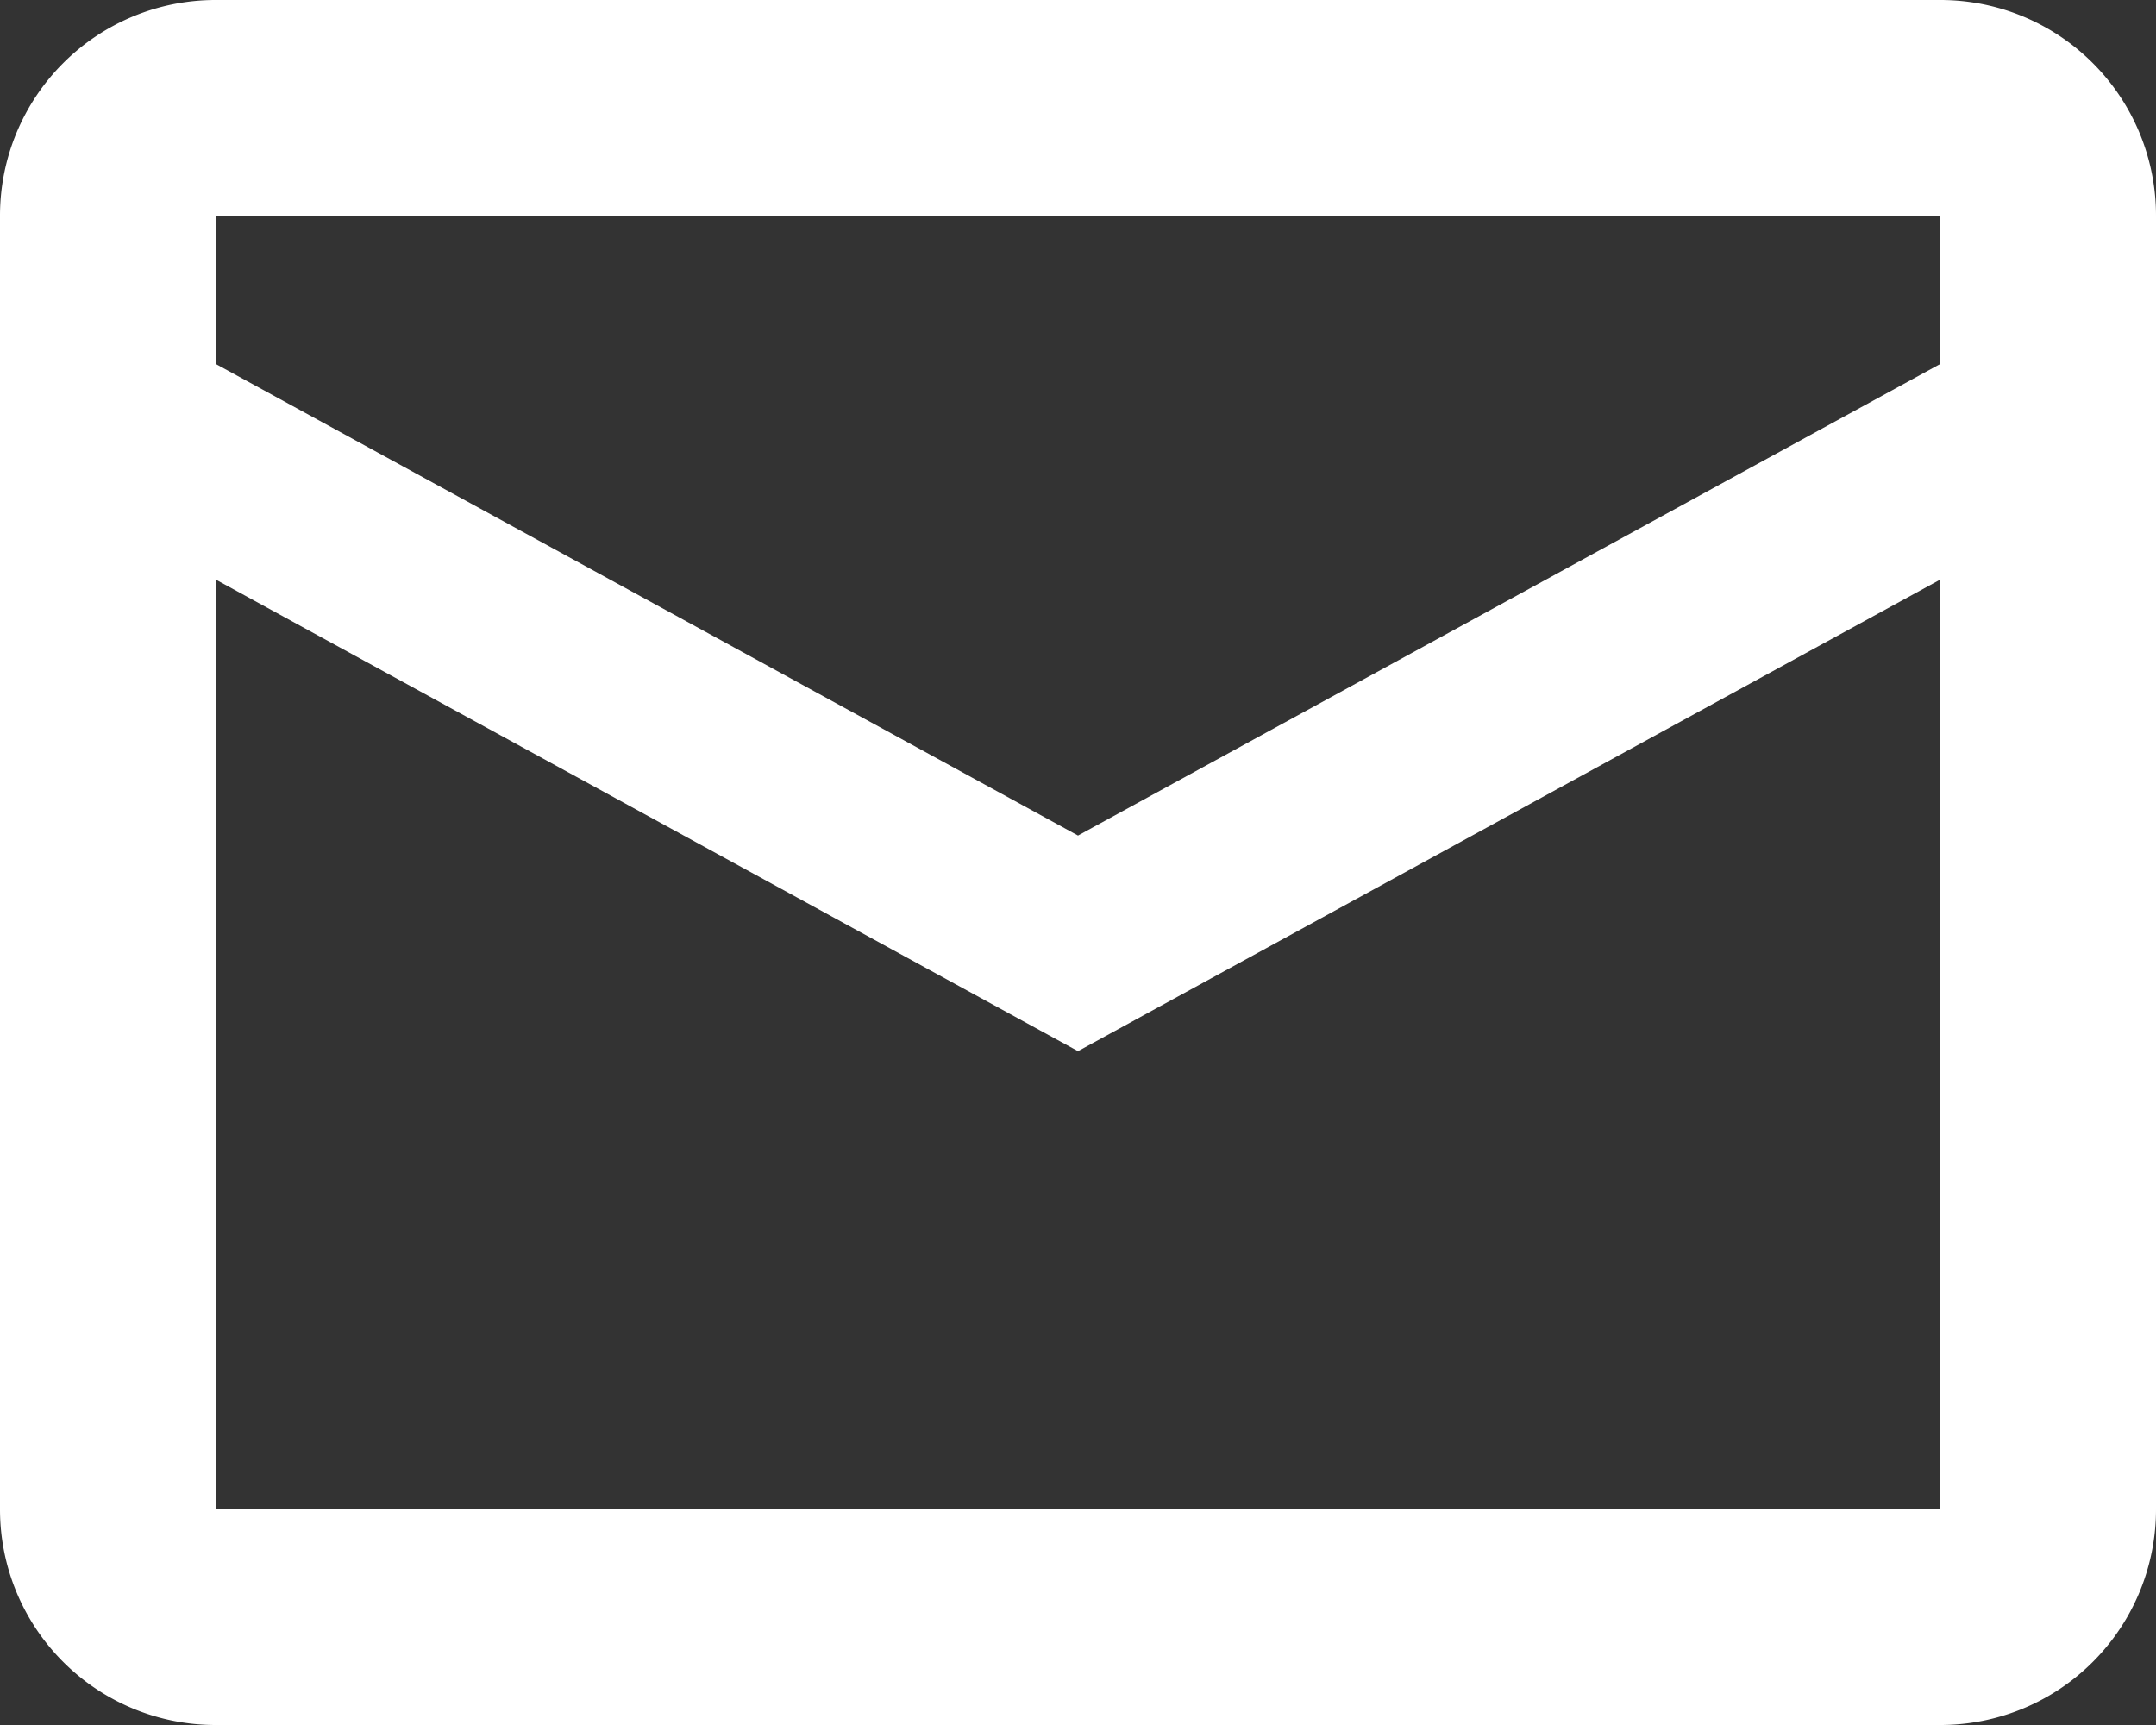 <svg xmlns="http://www.w3.org/2000/svg" width="20" height="16" viewBox="0 0 20 16">
  <rect x="0" y="0" width="20" height="16" fill="#333333" stroke="none"/>
  <g id="mail" transform="translate(-16 -32)">
    <path id="パス_49" data-name="パス 49" d="M18,37.375V46H34V37.375L26,41.75ZM18,34v1.375l8,4.375,8-4.375V34Zm0-2H34a2,2,0,0,1,2,2V46a2,2,0,0,1-2,2H18a2,2,0,0,1-2-2V34A2,2,0,0,1,18,32Z" fill="#fff"/>
  </g>
</svg>

